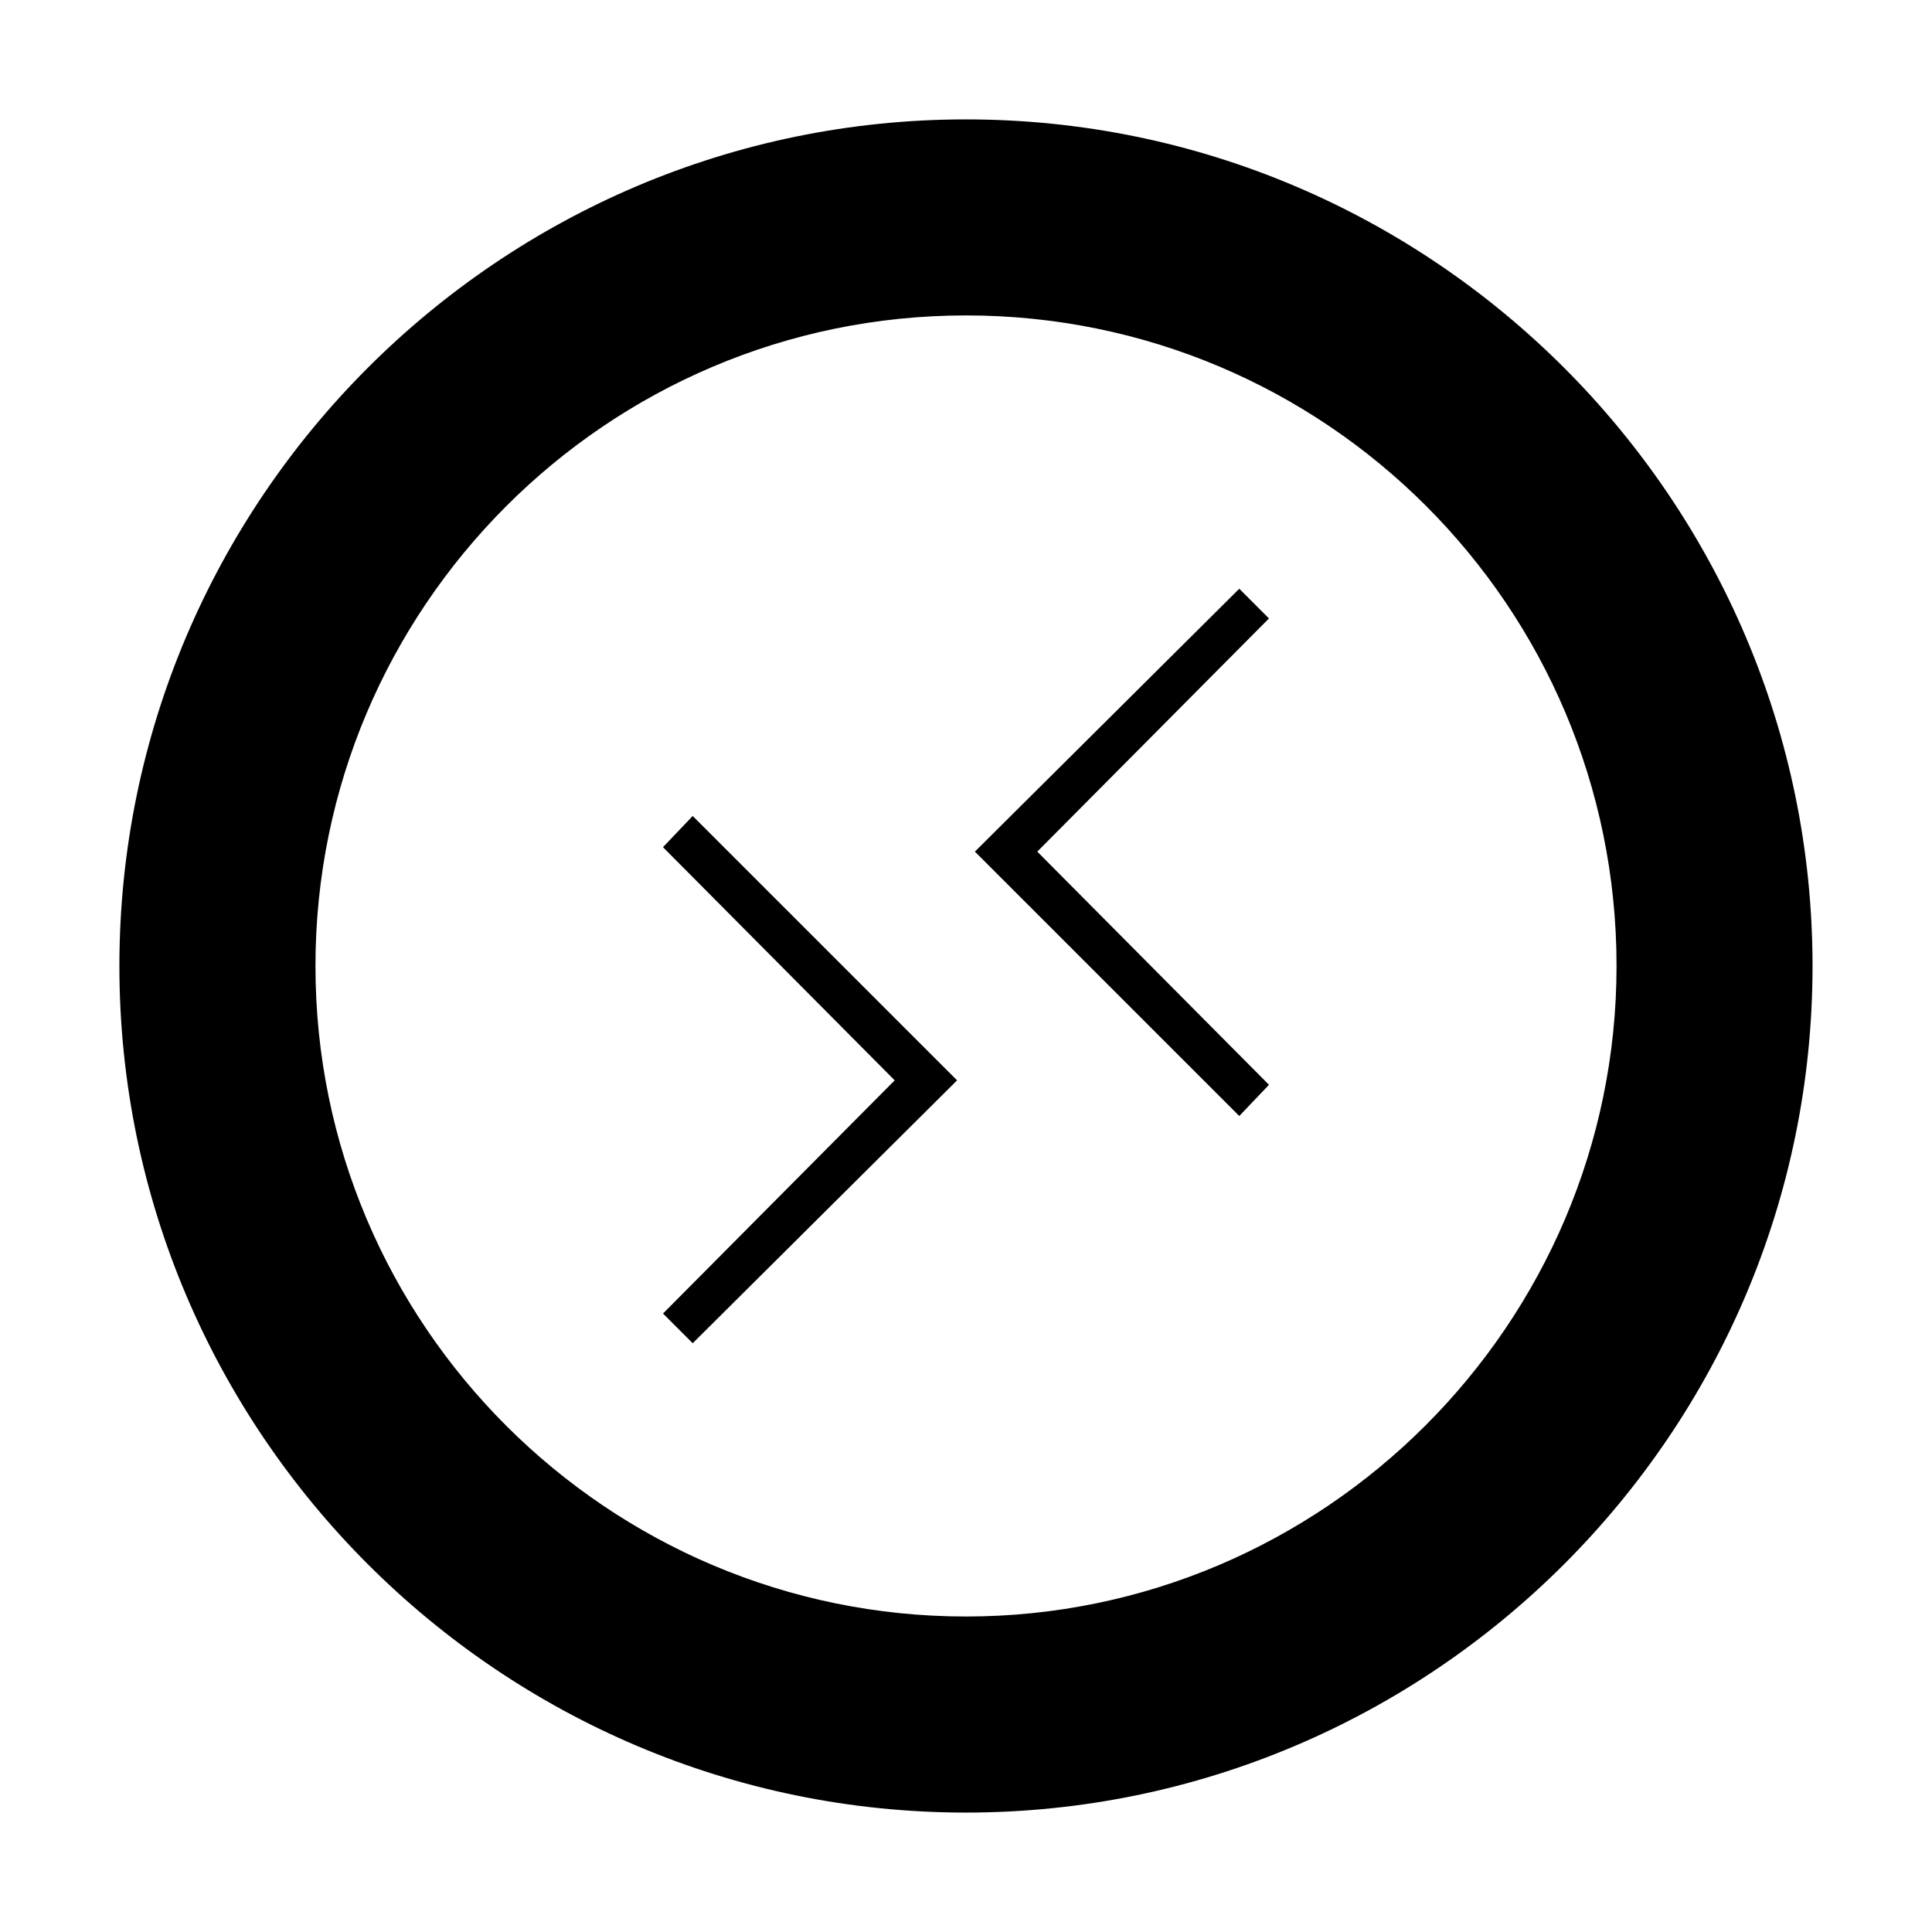 <?xml version="1.0" encoding="UTF-8"?>
<!-- Uploaded to: SVG Repo, www.svgrepo.com, Generator: SVG Repo Mixer Tools -->
<svg fill="#000000" width="800px" height="800px" version="1.1" viewBox="144 144 512 512" xmlns="http://www.w3.org/2000/svg">
 <g>
  <path d="m472.42 300.02-70.062 69.668 70.062 70.062 7.871-8.266-61.402-61.797 61.402-61.797z"/>
  <path d="m319.7 368.51 61.402 61.793-61.402 61.797 7.871 7.871 70.062-69.668-70.062-70.059z"/>
  <path d="m400 175.64c-123.59 0-224.36 100.76-224.36 224.36 0 123.59 100.76 224.35 224.35 224.35s224.35-100.76 224.35-224.35c0.004-123.59-100.76-224.36-224.35-224.36zm0 396.75c-94.859 0-172.4-77.145-172.4-172.4 0-94.859 77.145-172.4 172.4-172.4 95.25 0 172.4 77.145 172.4 172.4-0.004 94.859-77.543 172.4-172.4 172.4z"/>
 </g>
</svg>